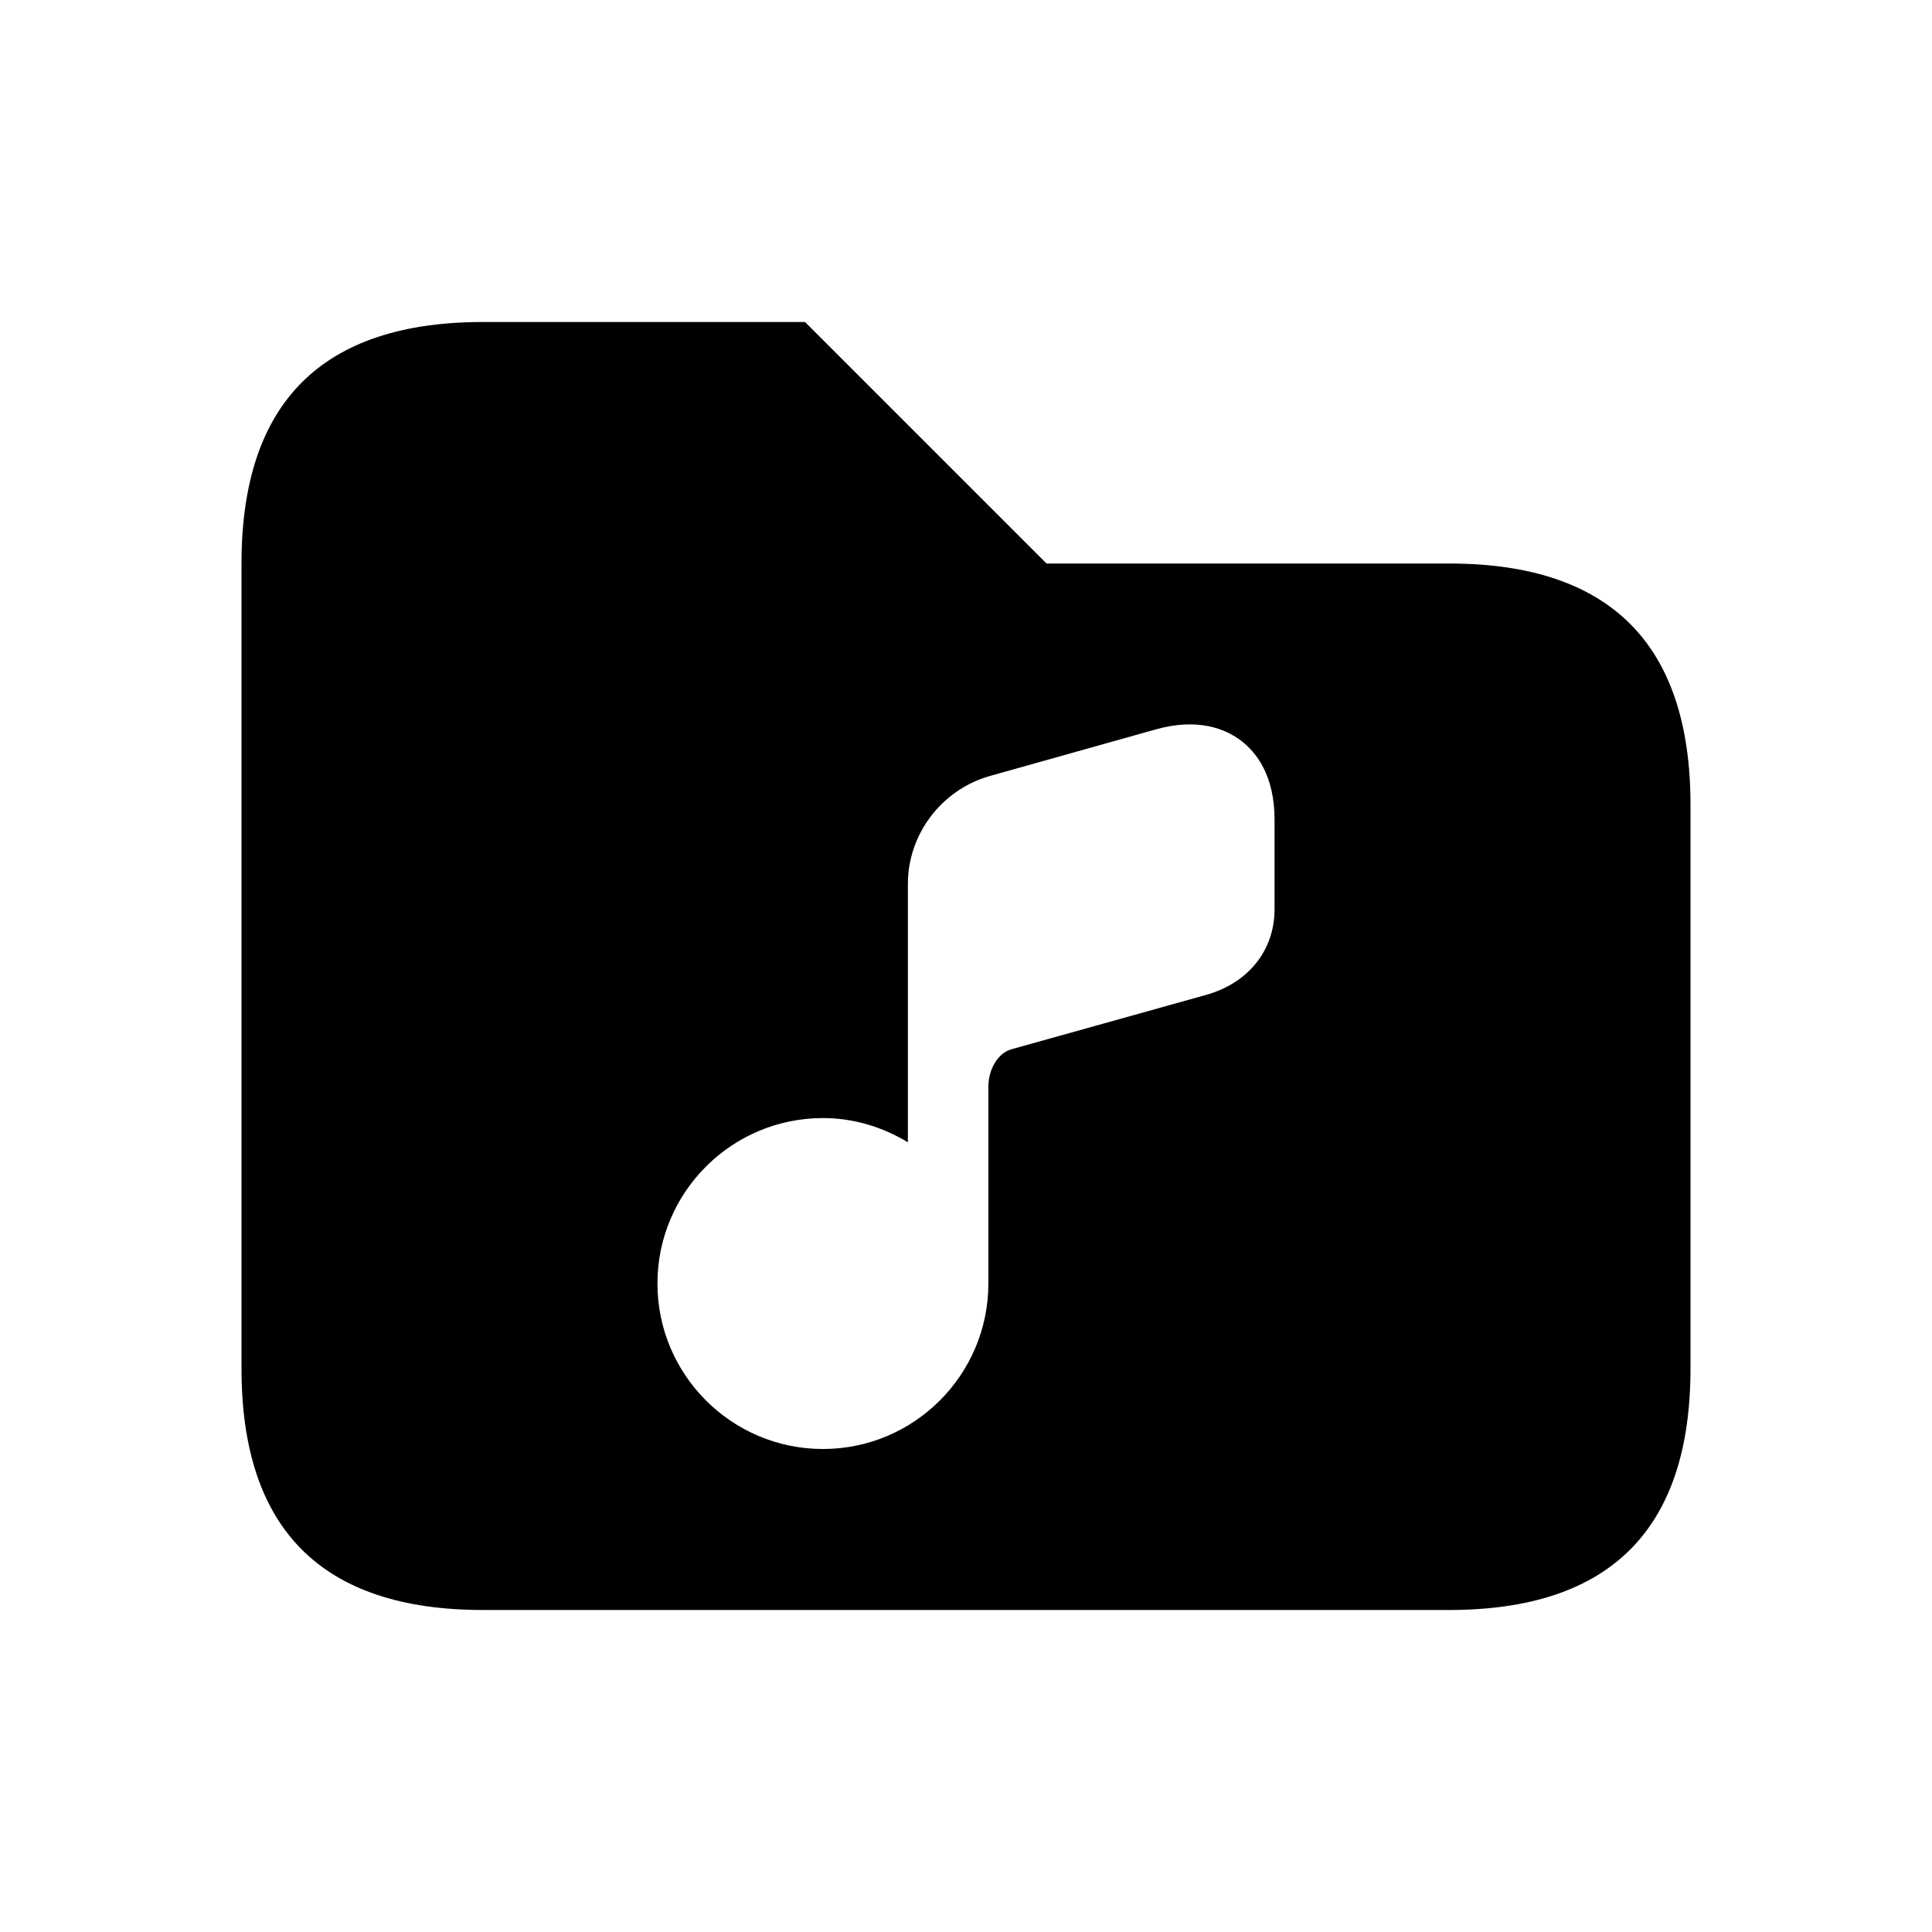 <svg width="24" height="24" viewBox="0 0 24 24" fill="none" xmlns="http://www.w3.org/2000/svg">
<path d="M18 7H13L10 4H6C4 4 3 5 3 7V17C3 19 4 20 6 20H18C20 20 21 19 21 17V10C21 8 20 7 18 7ZM15.833 11.296C15.833 11.806 15.506 12.214 14.979 12.36L12.562 13.035C12.399 13.082 12.278 13.279 12.278 13.5V15.944C12.278 17.078 11.356 18 10.223 18C9.089 18 8.167 17.078 8.167 15.944C8.167 14.811 9.089 13.889 10.223 13.889C10.61 13.889 10.968 14.003 11.278 14.19V10.98C11.278 10.365 11.693 9.815 12.288 9.642L14.35 9.063C14.88 8.912 15.225 9.055 15.417 9.201C15.606 9.345 15.833 9.632 15.833 10.184V11.296Z" fill="black"/>
</svg>
